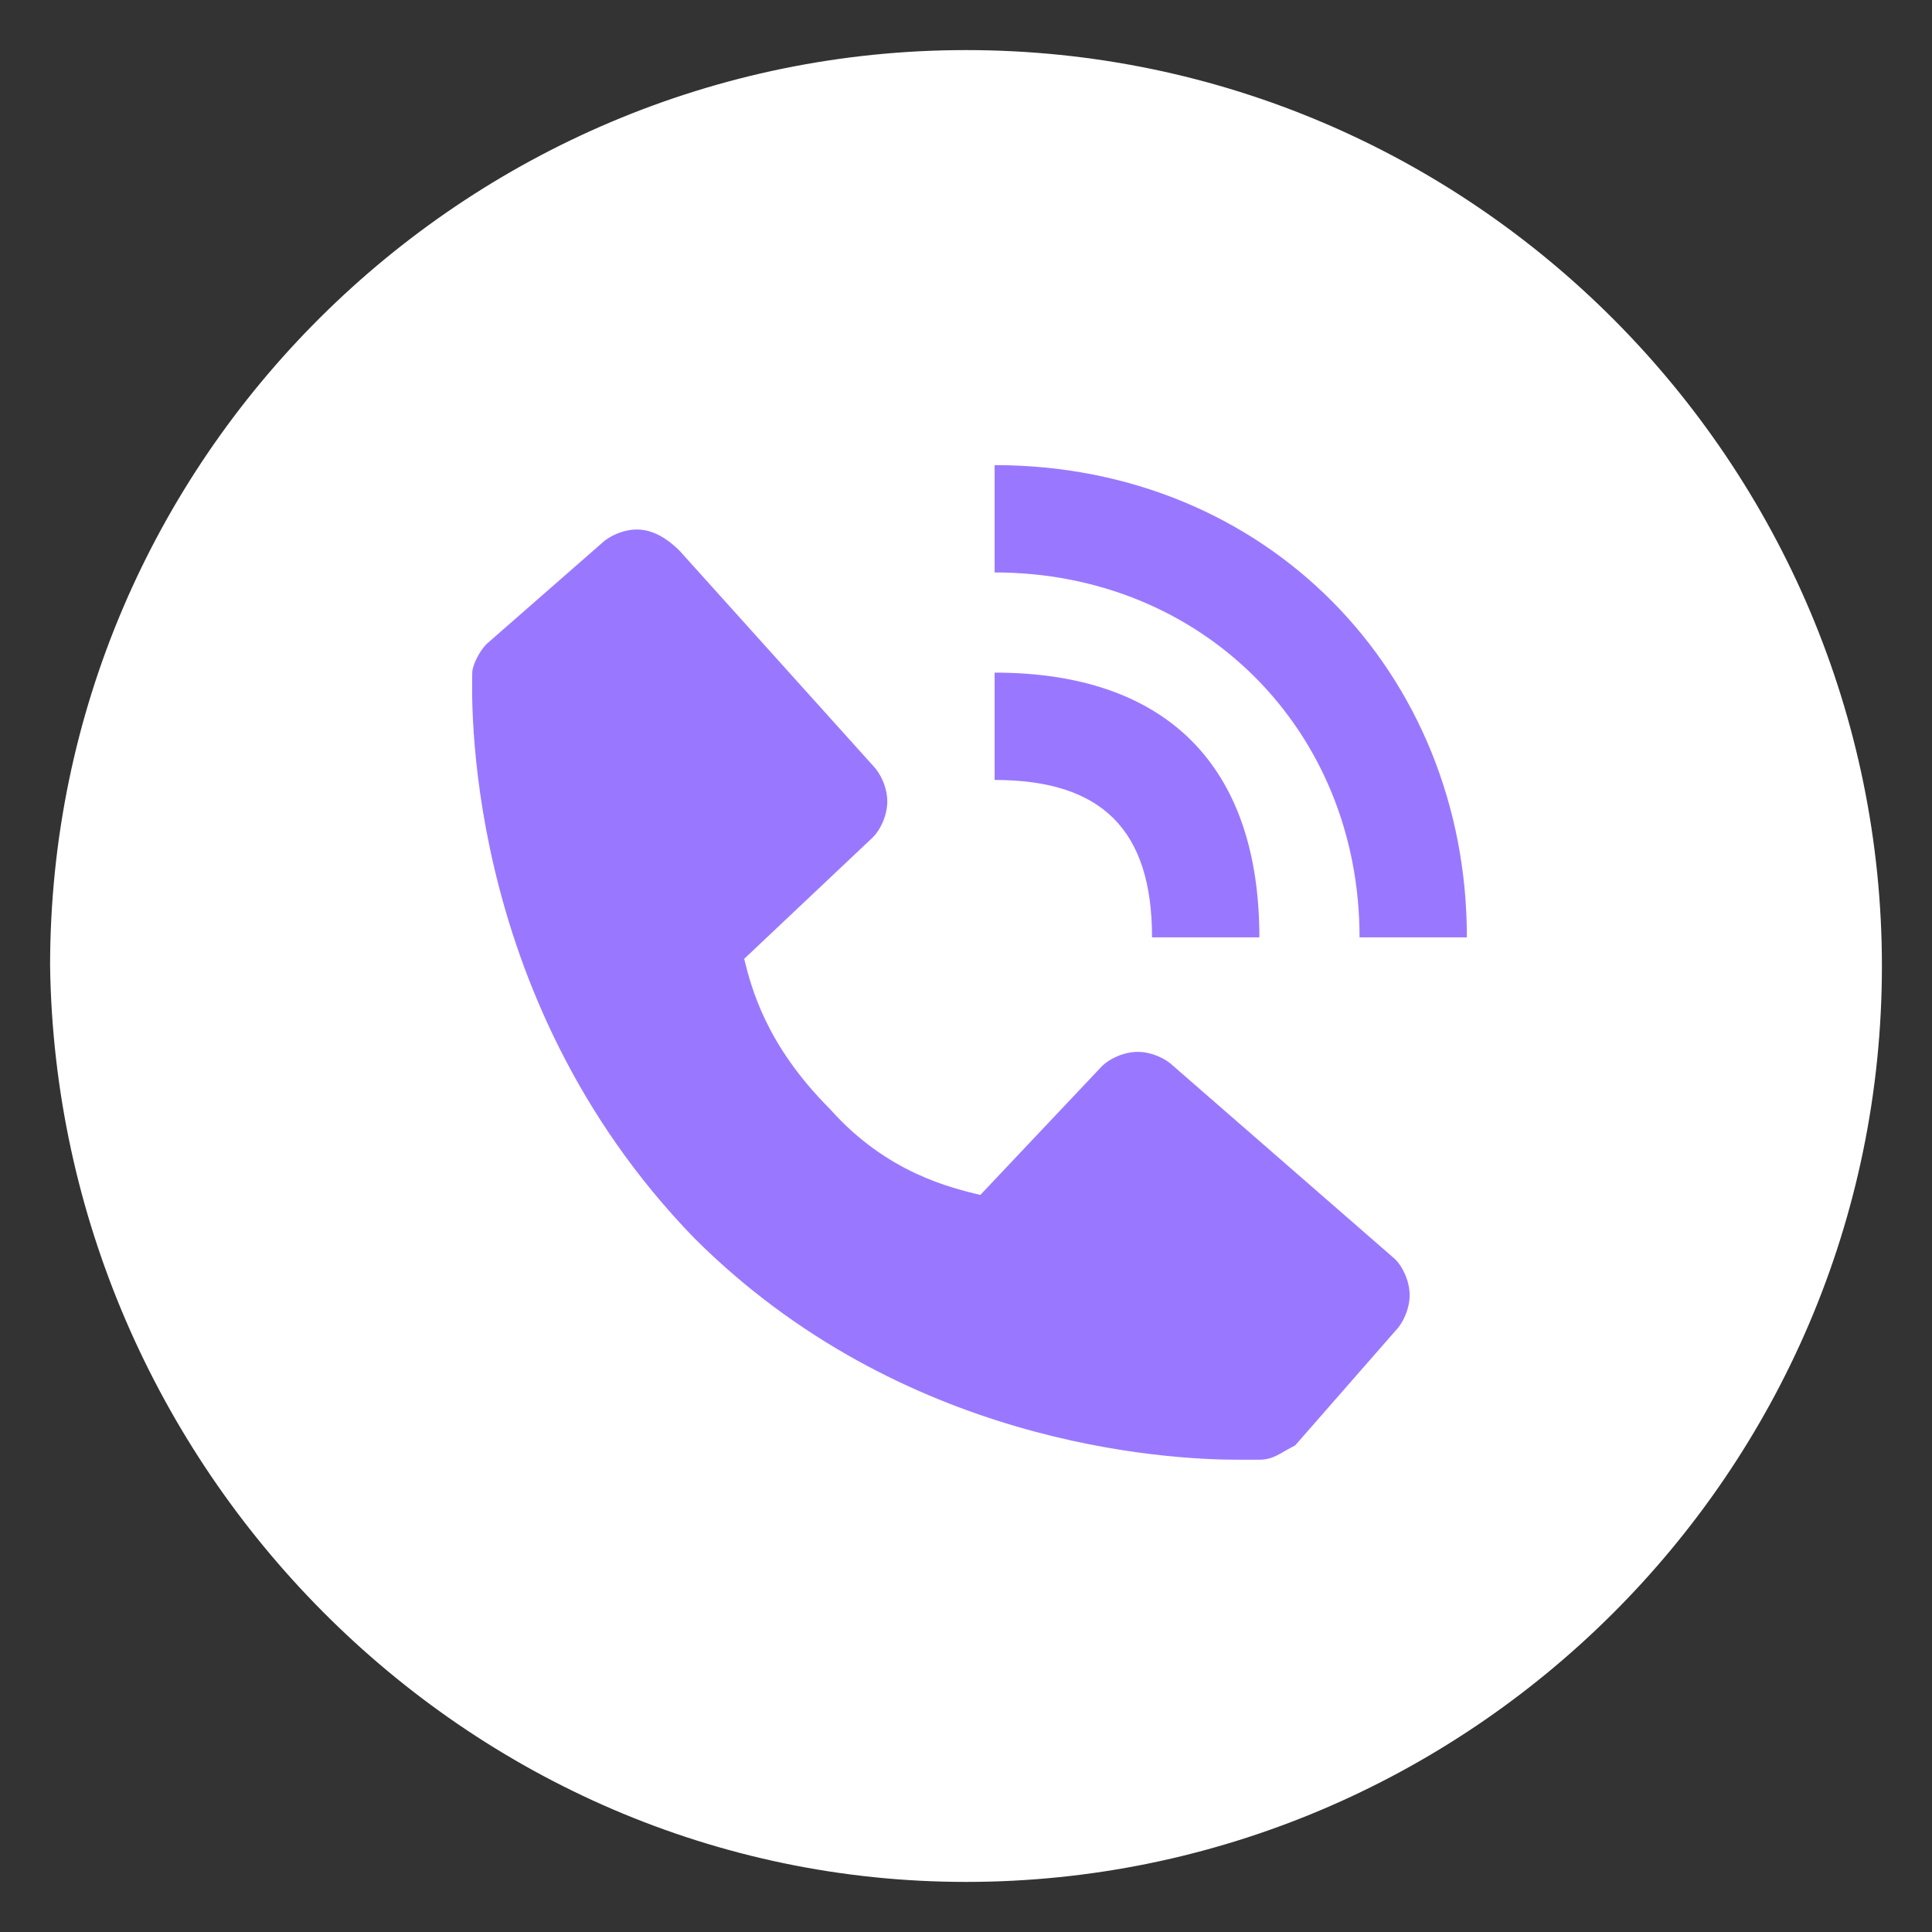 <?xml version="1.0" encoding="utf-8"?>
<!-- Generator: Adobe Illustrator 24.3.0, SVG Export Plug-In . SVG Version: 6.00 Build 0)  -->
<svg version="1.1" id="Layer_1" xmlns="http://www.w3.org/2000/svg" xmlns:xlink="http://www.w3.org/1999/xlink" x="0px" y="0px"
	 viewBox="0 0 27 27" style="enable-background:new 0 0 27 27;" xml:space="preserve">
<rect x="0" y="0" width="27" height="27" fill="#333333" stroke="none"/>
<style type="text/css">
	.st0{fill:#FFFFFF;}
	.st1{fill:#FF4D4D;}
	.st2{fill:#9978FF;}
	.st3{fill-rule:evenodd;clip-rule:evenodd;fill:#00B7FF;}
</style>
<path class="st0" d="M13.5,26.3c7,0,12.8-5.7,12.8-12.8c0-7-5.7-12.8-12.8-12.8c-7,0-12.8,5.7-12.8,12.8
	C0.8,20.5,6.5,26.3,13.5,26.3z"/>
<g>
	<path class="st2" d="M19,13.1h1.5c0-3.7-2.8-6.6-6.6-6.6V8C16.8,8,19,10.2,19,13.1z"/>
	<path class="st2" d="M13.9,10.9c1.5,0,2.2,0.7,2.2,2.2h1.5c0-2.4-1.3-3.7-3.7-3.7V10.9z M16.4,14.9c-0.1-0.1-0.3-0.2-0.5-0.2
		c-0.2,0-0.4,0.1-0.5,0.2l-1.7,1.8c-0.4-0.1-1.3-0.3-2.1-1.2c-0.9-0.9-1.1-1.7-1.2-2.1l1.8-1.7c0.1-0.1,0.2-0.3,0.2-0.5
		c0-0.2-0.1-0.4-0.2-0.5l-2.7-3C9.3,7.5,9.1,7.4,8.9,7.4c-0.2,0-0.4,0.1-0.5,0.2L6.8,9C6.7,9.1,6.6,9.3,6.6,9.4
		c0,0.2-0.2,4.5,3.1,7.9c2.9,2.9,6.6,3.1,7.6,3.1c0.1,0,0.2,0,0.3,0c0.2,0,0.3-0.1,0.5-0.2l1.4-1.6c0.1-0.1,0.2-0.3,0.2-0.5
		c0-0.2-0.1-0.4-0.2-0.5L16.4,14.9L16.4,14.9z"/>
</g>
</svg>
